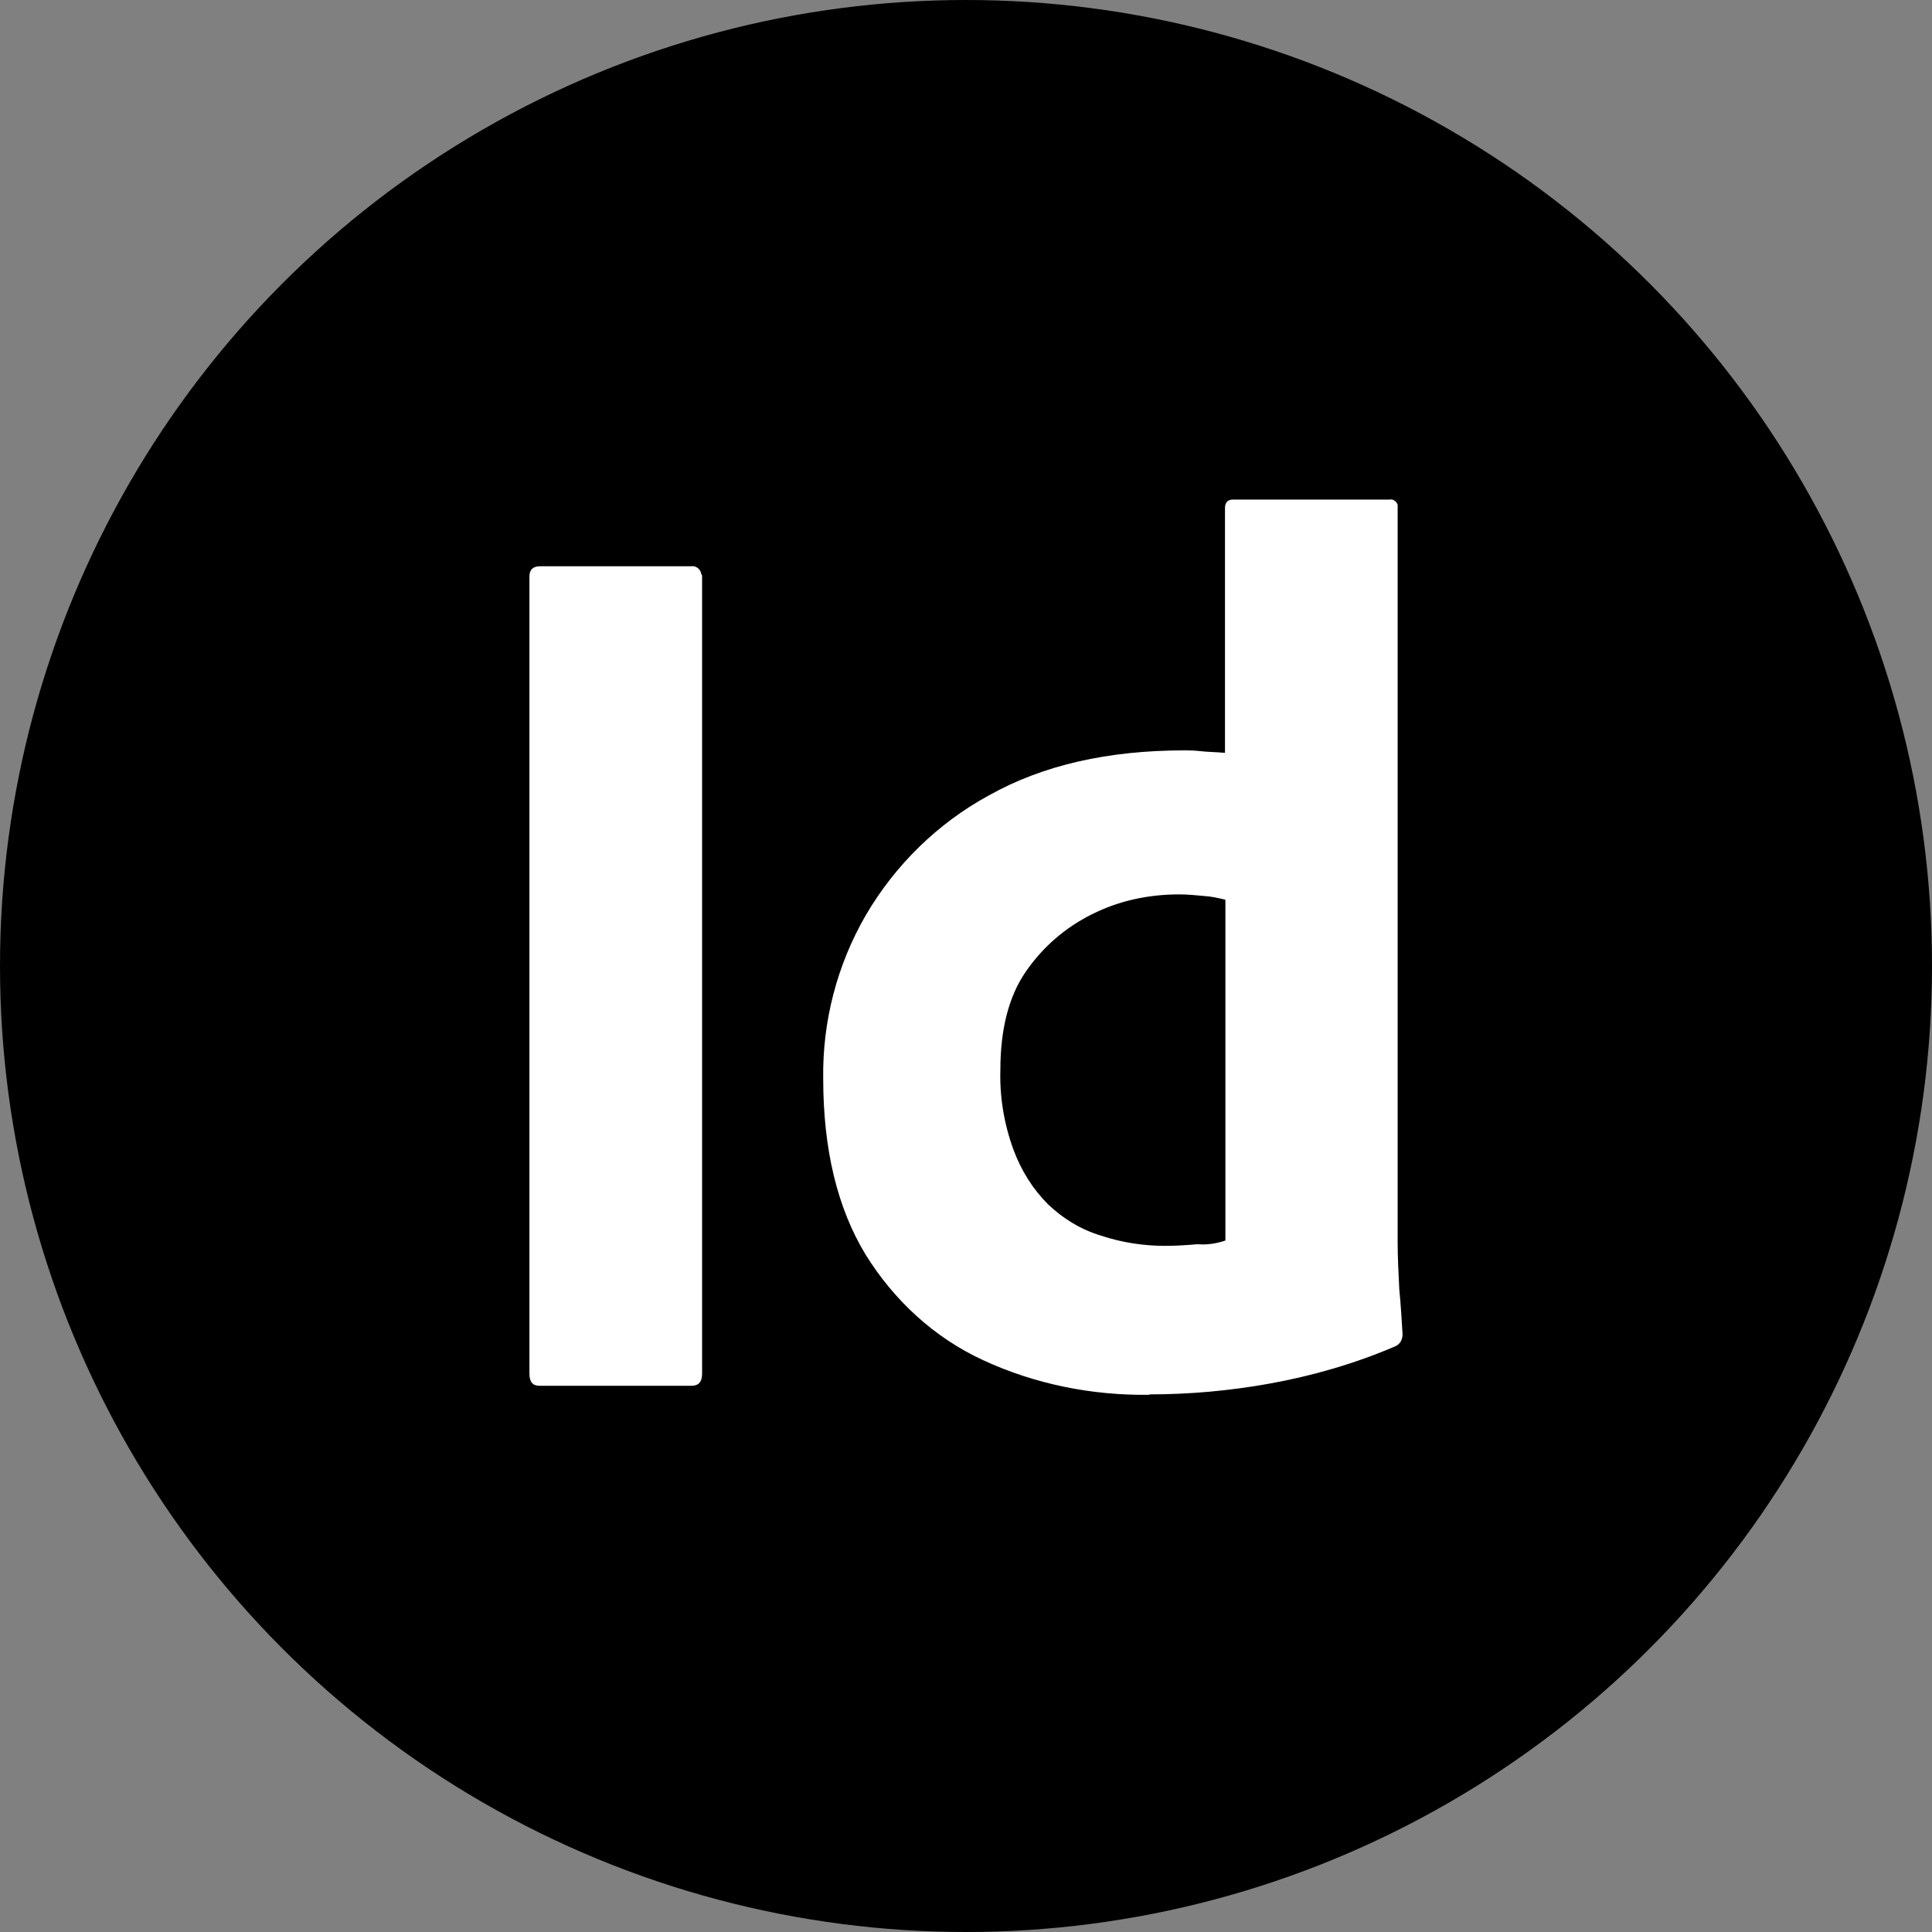 <?xml version="1.0" encoding="UTF-8"?><svg id="Ebene_1" xmlns="http://www.w3.org/2000/svg" viewBox="0 0 47.22 47.22"><rect x="0" y="0" width="47.22" height="47.22" fill="#808080" stroke="none"/><defs><style>.cls-1{fill:#000;}.cls-1,.cls-2{stroke-width:0px;}.cls-2{fill:#fff;}</style></defs><circle class="cls-1" cx="23.61" cy="23.61" r="23.61"/><g id="vlpa"><g id="vlpb"><path class="cls-2" d="M17.16,14.09v19.48c0,.21-.09.3-.26.3h-3.71c-.17,0-.25-.09-.25-.3V14.09c0-.17.09-.25.26-.25h3.69c.11-.02.23.06.25.19.02.02.02.04.02.06Z"/><path class="cls-2" d="M28.09,34.09c-1.4.02-2.8-.26-4.07-.85-1.19-.55-2.17-1.46-2.86-2.57-.7-1.15-1.04-2.59-1.04-4.31-.02-1.4.34-2.78,1.04-3.99.72-1.23,1.76-2.25,3.01-2.93,1.32-.74,2.91-1.1,4.78-1.1.09,0,.23,0,.4.02s.36.02.59.04v-5.98c0-.13.06-.21.19-.21h3.84c.09-.02.17.06.19.13v18.04c0,.34.02.72.04,1.13.04.4.06.78.08,1.1,0,.13-.06.25-.19.3-.98.42-2.02.72-3.08.91-.95.17-1.93.26-2.91.26h0ZM29.95,30.31v-8.32c-.17-.04-.34-.08-.51-.09-.21-.02-.42-.04-.62-.04-.74,0-1.47.15-2.14.49-.64.32-1.19.79-1.61,1.4s-.62,1.42-.62,2.4c-.02.66.09,1.32.32,1.95.19.51.47.96.85,1.34.36.34.79.61,1.29.76.51.17,1.04.25,1.57.25.28,0,.55-.02.79-.04.25.02.47-.02.68-.09h0Z"/></g></g></svg>